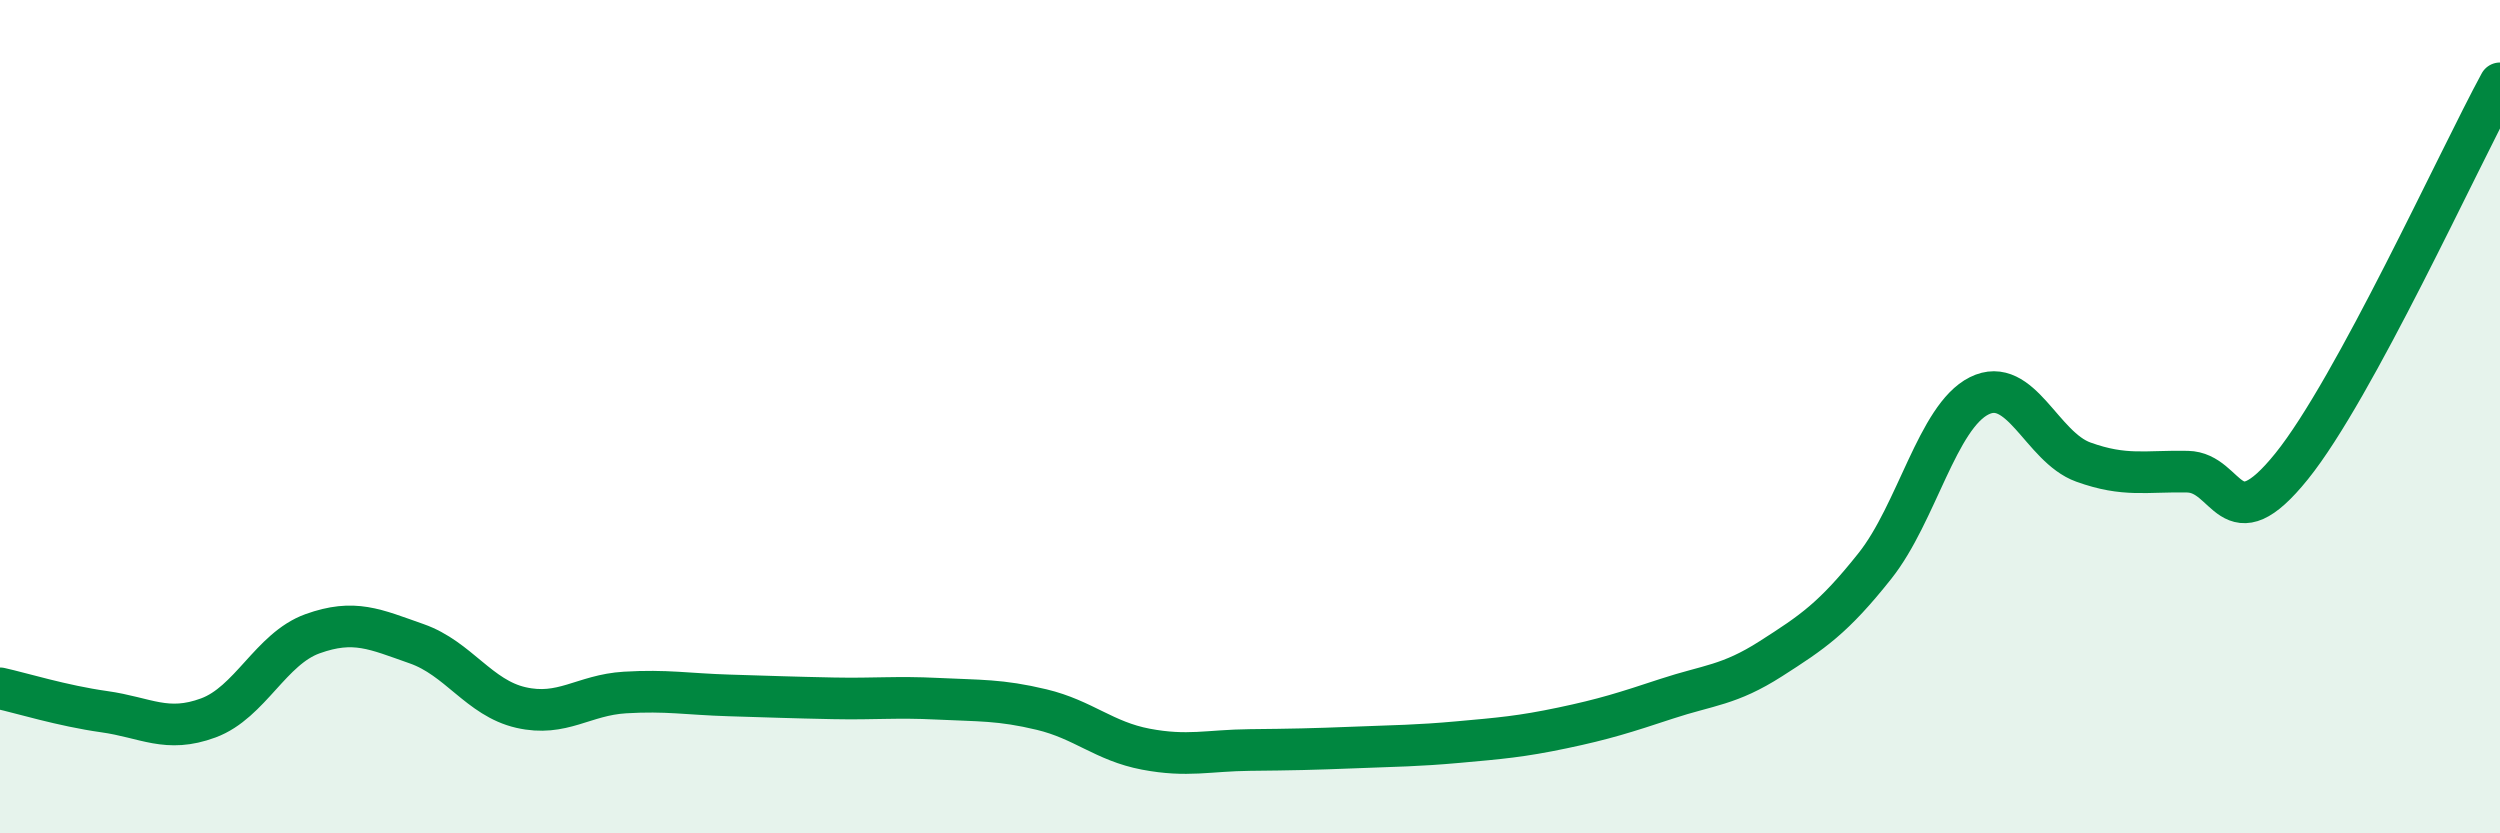 
    <svg width="60" height="20" viewBox="0 0 60 20" xmlns="http://www.w3.org/2000/svg">
      <path
        d="M 0,16.52 C 0.5,16.63 1.5,16.94 2.5,17.08 C 3.5,17.22 4,17.6 5,17.23 C 6,16.86 6.5,15.57 7.5,15.21 C 8.5,14.85 9,15.1 10,15.45 C 11,15.8 11.5,16.75 12.5,16.98 C 13.5,17.21 14,16.68 15,16.62 C 16,16.56 16.5,16.66 17.5,16.69 C 18.5,16.72 19,16.74 20,16.76 C 21,16.78 21.5,16.72 22.5,16.77 C 23.5,16.82 24,16.79 25,17.03 C 26,17.27 26.5,17.79 27.5,17.98 C 28.5,18.17 29,18.01 30,18 C 31,17.99 31.5,17.98 32.5,17.94 C 33.5,17.9 34,17.9 35,17.81 C 36,17.72 36.5,17.68 37.5,17.47 C 38.5,17.26 39,17.1 40,16.77 C 41,16.44 41.5,16.45 42.5,15.81 C 43.5,15.17 44,14.84 45,13.58 C 46,12.32 46.5,10 47.5,9.5 C 48.5,9 49,10.73 50,11.09 C 51,11.45 51.5,11.3 52.5,11.32 C 53.5,11.34 53.5,13.05 55,11.19 C 56.5,9.33 59,3.84 60,2L60 20L0 20Z"
        fill="#008740"
        opacity="0.1"
        stroke-linecap="round"
        stroke-linejoin="round"
      />
      <path
        d="M 0,16.52 C 0.5,16.63 1.5,16.94 2.5,17.08 C 3.5,17.22 4,17.6 5,17.23 C 6,16.86 6.5,15.57 7.5,15.21 C 8.5,14.85 9,15.1 10,15.45 C 11,15.8 11.5,16.75 12.5,16.98 C 13.5,17.21 14,16.68 15,16.62 C 16,16.56 16.5,16.66 17.5,16.69 C 18.5,16.72 19,16.74 20,16.76 C 21,16.78 21.5,16.72 22.5,16.77 C 23.5,16.82 24,16.79 25,17.03 C 26,17.27 26.5,17.79 27.5,17.98 C 28.5,18.17 29,18.01 30,18 C 31,17.99 31.5,17.98 32.5,17.94 C 33.5,17.9 34,17.9 35,17.81 C 36,17.72 36.5,17.68 37.5,17.47 C 38.5,17.26 39,17.1 40,16.77 C 41,16.44 41.5,16.45 42.5,15.81 C 43.5,15.17 44,14.84 45,13.58 C 46,12.32 46.5,10 47.5,9.5 C 48.5,9 49,10.73 50,11.09 C 51,11.45 51.5,11.3 52.5,11.32 C 53.5,11.34 53.5,13.05 55,11.19 C 56.5,9.33 59,3.84 60,2"
        stroke="#008740"
        stroke-width="1"
        fill="none"
        stroke-linecap="round"
        stroke-linejoin="round"
      />
    </svg>
  